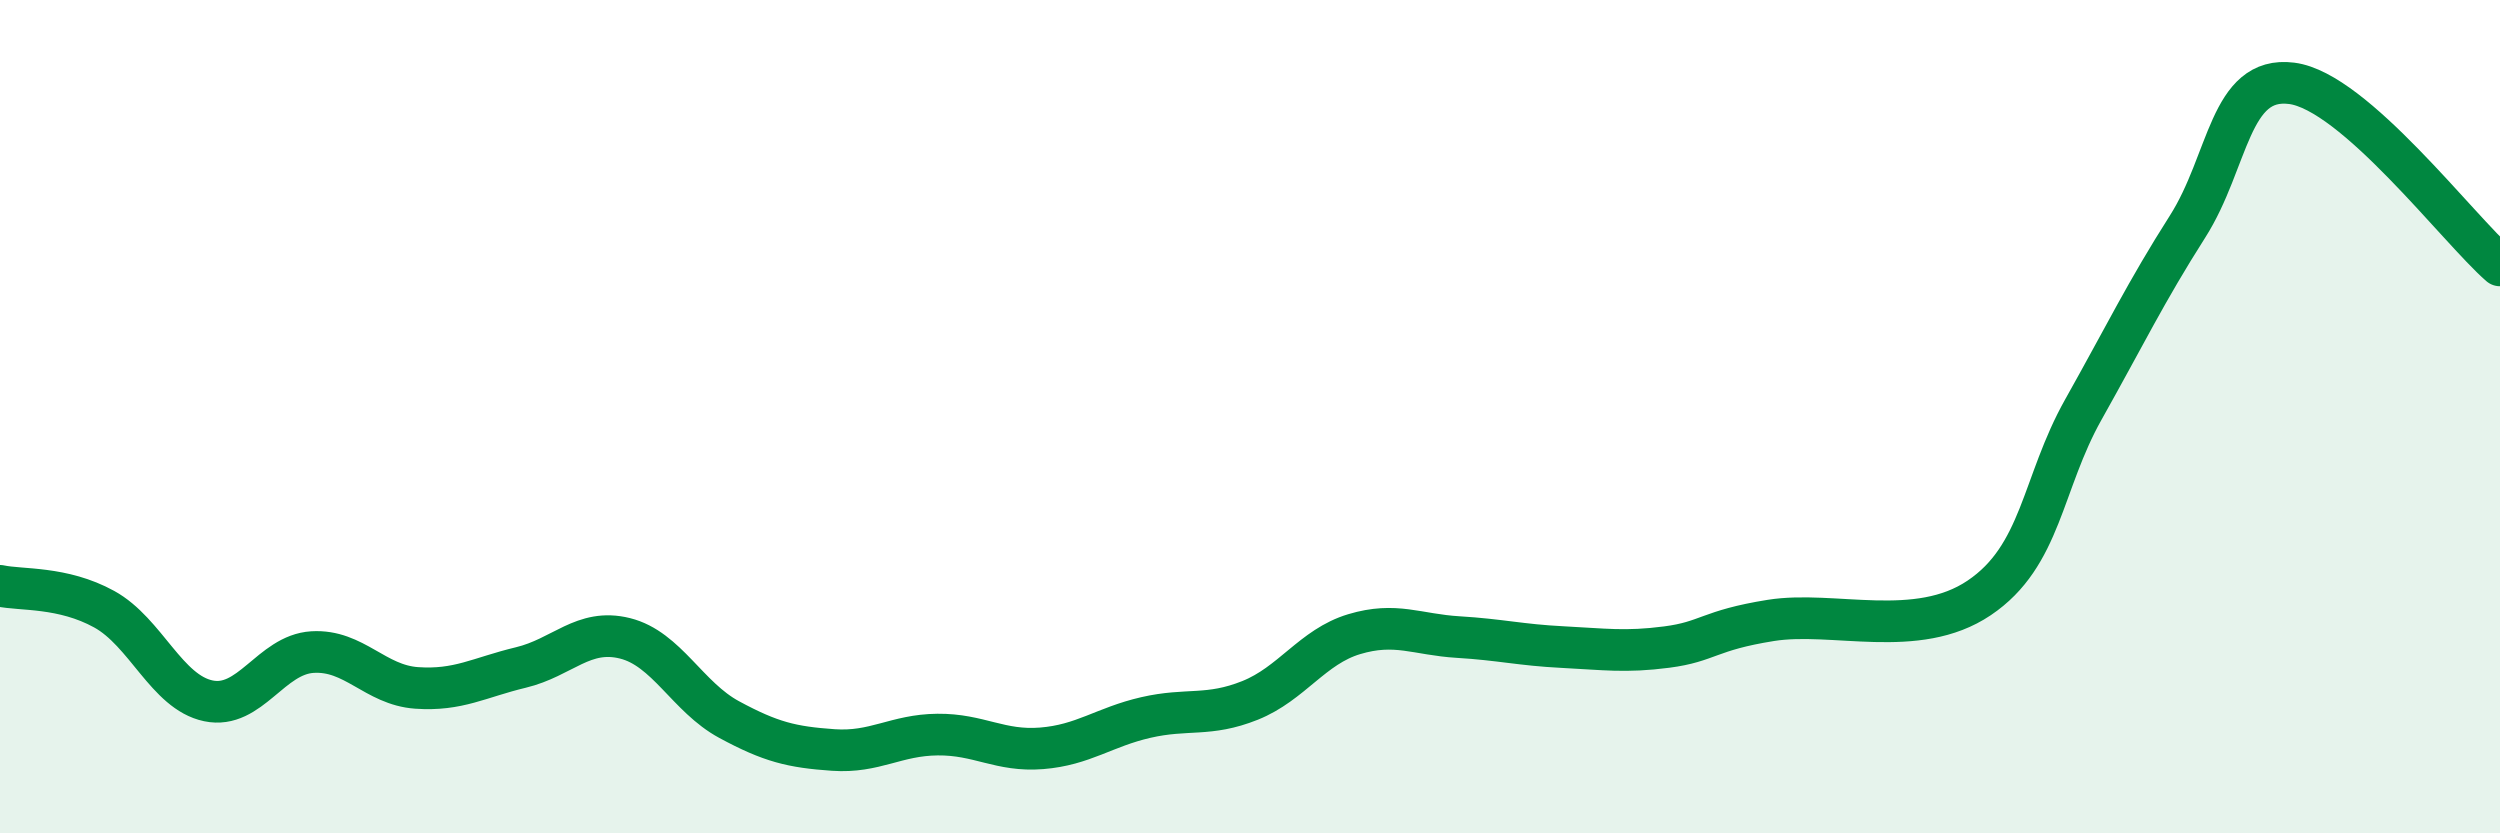 
    <svg width="60" height="20" viewBox="0 0 60 20" xmlns="http://www.w3.org/2000/svg">
      <path
        d="M 0,14.06 C 0.5,14.17 1.5,14.07 2.5,14.62 C 3.5,15.17 4,16.61 5,16.82 C 6,17.03 6.5,15.71 7.5,15.65 C 8.5,15.59 9,16.44 10,16.51 C 11,16.58 11.5,16.26 12.5,16.02 C 13.5,15.78 14,15.07 15,15.32 C 16,15.57 16.5,16.73 17.5,17.27 C 18.5,17.81 19,17.93 20,18 C 21,18.07 21.5,17.64 22.5,17.63 C 23.5,17.62 24,18.04 25,17.96 C 26,17.88 26.5,17.45 27.5,17.22 C 28.5,16.99 29,17.21 30,16.81 C 31,16.41 31.5,15.52 32.5,15.22 C 33.5,14.92 34,15.23 35,15.29 C 36,15.35 36.5,15.48 37.5,15.53 C 38.5,15.58 39,15.66 40,15.53 C 41,15.4 41,15.13 42.5,14.89 C 44,14.65 46,15.36 47.5,14.35 C 49,13.34 49,11.61 50,9.83 C 51,8.05 51.5,7.01 52.5,5.44 C 53.5,3.87 53.5,1.81 55,2 C 56.5,2.19 59,5.5 60,6.37L60 20L0 20Z"
        fill="#008740"
        opacity="0.1"
        stroke-linecap="round"
        stroke-linejoin="round"
      />
      <path
        d="M 0,14.06 C 0.5,14.17 1.5,14.07 2.5,14.62 C 3.5,15.17 4,16.61 5,16.82 C 6,17.03 6.5,15.71 7.5,15.65 C 8.5,15.59 9,16.44 10,16.51 C 11,16.58 11.5,16.26 12.5,16.02 C 13.5,15.78 14,15.07 15,15.32 C 16,15.57 16.5,16.73 17.5,17.27 C 18.5,17.81 19,17.93 20,18 C 21,18.07 21.5,17.64 22.5,17.63 C 23.5,17.62 24,18.04 25,17.96 C 26,17.88 26.5,17.45 27.5,17.22 C 28.5,16.99 29,17.21 30,16.81 C 31,16.41 31.5,15.52 32.5,15.22 C 33.5,14.92 34,15.23 35,15.29 C 36,15.35 36.5,15.48 37.5,15.53 C 38.5,15.58 39,15.66 40,15.53 C 41,15.4 41,15.13 42.5,14.89 C 44,14.65 46,15.36 47.5,14.35 C 49,13.34 49,11.61 50,9.83 C 51,8.05 51.5,7.01 52.5,5.44 C 53.5,3.87 53.5,1.81 55,2 C 56.5,2.19 59,5.5 60,6.37"
        stroke="#008740"
        stroke-width="1"
        fill="none"
        stroke-linecap="round"
        stroke-linejoin="round"
      />
    </svg>
  